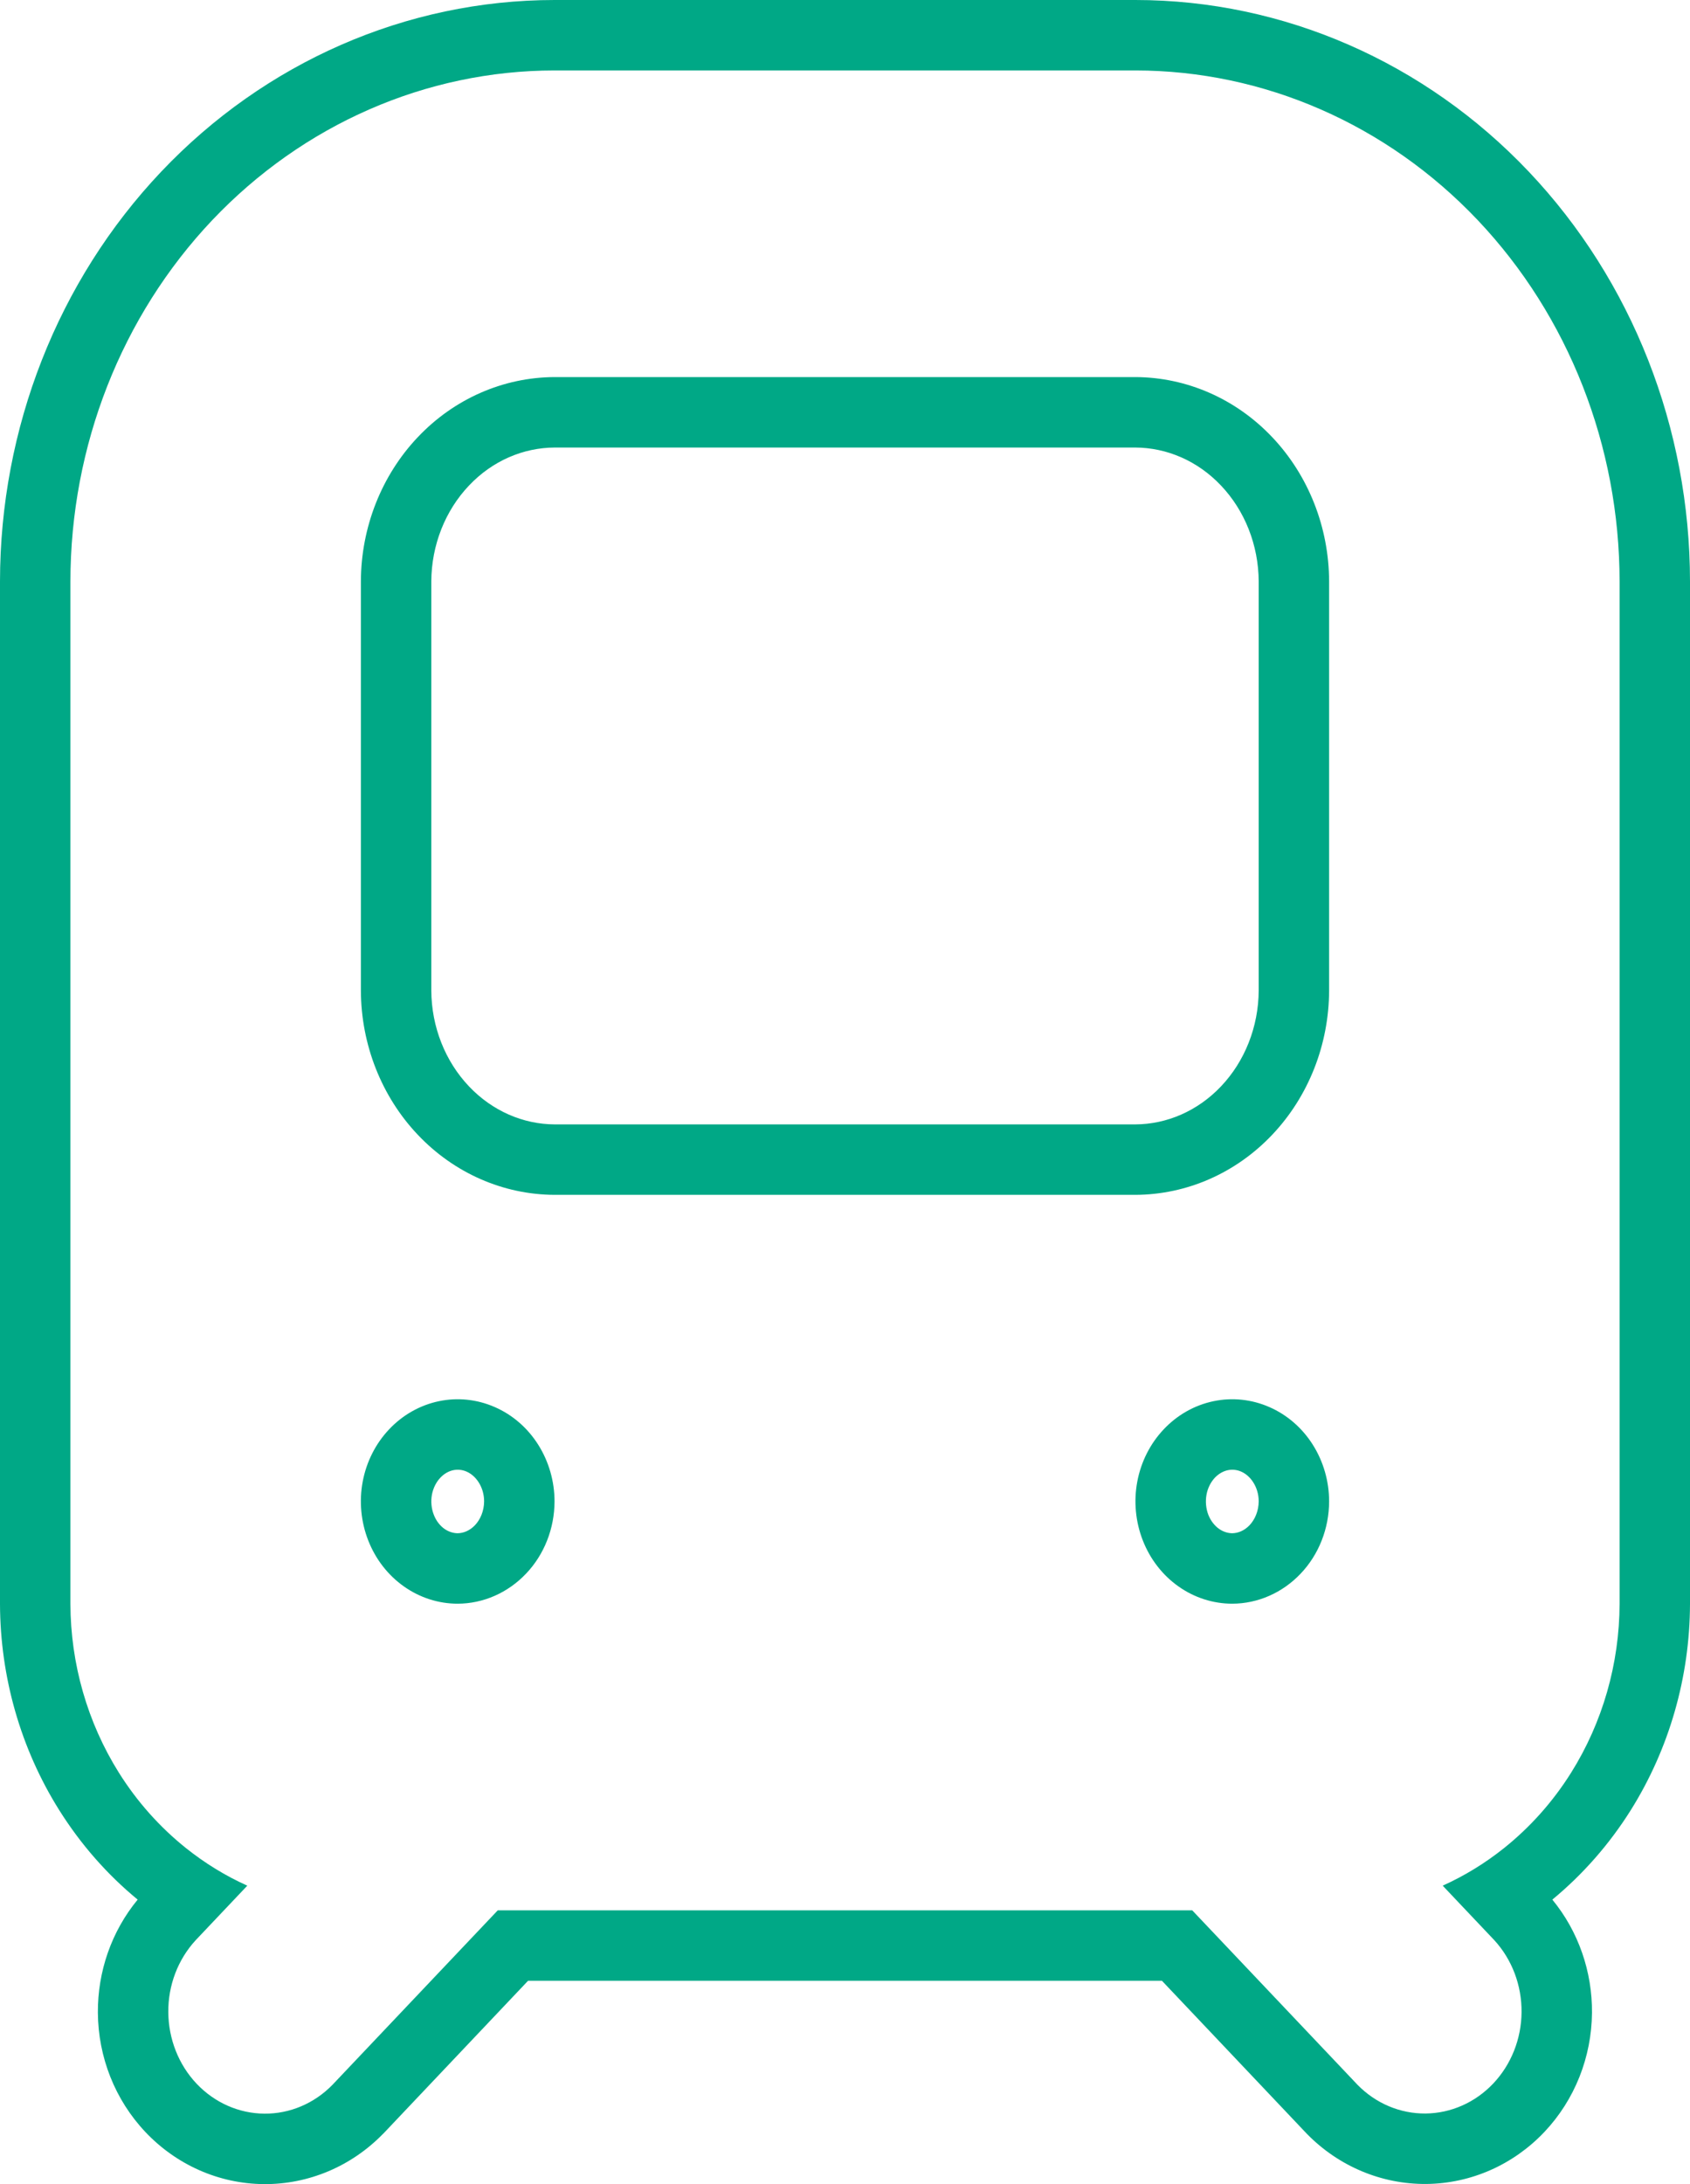 <?xml version="1.0" encoding="UTF-8"?> <svg xmlns="http://www.w3.org/2000/svg" width="24" height="31" viewBox="0 0 24 31" fill="none"> <path fill-rule="evenodd" clip-rule="evenodd" d="M7.875 0L16.125 1.19209e-07V1H7.875C6.052 1.001 4.304 1.765 3.014 3.125C1.725 4.486 1.001 6.33 1 8.254V22.762C1.002 23.615 1.242 24.449 1.688 25.16C1.947 25.573 2.27 25.934 2.64 26.23C2.908 26.444 3.2 26.624 3.512 26.764L2.778 27.539C2.526 27.813 2.387 28.179 2.39 28.56C2.393 28.941 2.537 29.306 2.792 29.575C3.048 29.845 3.393 29.997 3.754 30C4.115 30.003 4.463 29.856 4.722 29.59L7.069 27.114H16.931L19.278 29.59C19.537 29.855 19.884 30.001 20.245 29.998C20.606 29.994 20.95 29.842 21.205 29.573C21.46 29.304 21.605 28.94 21.608 28.56C21.611 28.179 21.473 27.813 21.222 27.539L20.488 26.764C20.799 26.624 21.092 26.444 21.36 26.23C21.73 25.934 22.053 25.573 22.312 25.16C22.758 24.449 22.998 23.615 23 22.762V8.254C22.999 6.33 22.275 4.486 20.986 3.125C19.697 1.765 17.948 1.001 16.125 1V1.19209e-07C18.231 0.001 20.239 0.884 21.711 2.437C23.182 3.989 23.999 6.082 24 8.254V22.765C23.997 23.802 23.706 24.819 23.159 25.692C22.855 26.176 22.478 26.605 22.045 26.962C22.416 27.413 22.613 27.985 22.608 28.568C22.603 29.194 22.365 29.803 21.931 30.261C21.495 30.721 20.895 30.992 20.254 30.998C19.614 31.003 19.008 30.743 18.564 30.291L18.558 30.285L16.501 28.114H7.499L5.443 30.284L5.437 30.289C4.994 30.743 4.388 31.005 3.746 31C3.105 30.995 2.503 30.723 2.067 30.263C1.632 29.804 1.394 29.195 1.39 28.567C1.386 27.984 1.583 27.413 1.955 26.962C1.521 26.605 1.145 26.176 0.841 25.692C0.293 24.819 0.003 23.802 7.86781e-06 22.765L0 22.762L3.93391e-06 8.254C0.001 6.082 0.818 3.989 2.289 2.437C3.761 0.884 5.769 0.001 7.875 0ZM6.312 21.7C6.372 21.742 6.437 21.761 6.498 21.762C6.58 21.761 6.67 21.727 6.745 21.648C6.822 21.567 6.874 21.446 6.875 21.309C6.875 21.209 6.846 21.115 6.798 21.04C6.751 20.965 6.688 20.914 6.626 20.887C6.564 20.86 6.499 20.854 6.437 20.867C6.375 20.88 6.31 20.914 6.254 20.973C6.197 21.033 6.153 21.116 6.134 21.213C6.116 21.311 6.126 21.412 6.161 21.501C6.195 21.589 6.251 21.657 6.312 21.7ZM7.875 21.311C7.875 21.024 7.794 20.744 7.643 20.505C7.492 20.266 7.277 20.08 7.026 19.971C6.775 19.861 6.498 19.832 6.232 19.888C5.965 19.944 5.72 20.082 5.528 20.285C5.335 20.488 5.204 20.747 5.151 21.028C5.098 21.309 5.126 21.601 5.23 21.866C5.334 22.131 5.51 22.358 5.736 22.517C5.962 22.677 6.228 22.762 6.5 22.762C6.864 22.761 7.213 22.607 7.471 22.335C7.729 22.064 7.874 21.695 7.875 21.311ZM6.125 8.255V14.056C6.127 14.576 6.324 15.065 6.659 15.418C6.991 15.769 7.43 15.957 7.877 15.959H16.123C16.57 15.957 17.009 15.769 17.341 15.418C17.676 15.065 17.873 14.576 17.875 14.056V8.255C17.873 7.735 17.676 7.246 17.341 6.893C17.009 6.541 16.57 6.354 16.123 6.352H7.877C7.43 6.354 6.991 6.541 6.659 6.893C6.324 7.246 6.127 7.735 6.125 8.255ZM5.125 8.254V14.057C5.127 14.826 5.418 15.563 5.933 16.106C6.448 16.65 7.146 16.956 7.875 16.959H16.125C16.854 16.956 17.552 16.65 18.067 16.106C18.582 15.563 18.873 14.826 18.875 14.057V8.254C18.873 7.485 18.582 6.748 18.067 6.205C17.552 5.661 16.854 5.355 16.125 5.352H7.875C7.146 5.355 6.448 5.661 5.933 6.205C5.418 6.748 5.127 7.485 5.125 8.254ZM17.312 21.7C17.372 21.742 17.437 21.761 17.498 21.762C17.581 21.761 17.67 21.727 17.745 21.648C17.822 21.567 17.874 21.446 17.875 21.309C17.875 21.209 17.846 21.115 17.798 21.04C17.751 20.965 17.688 20.914 17.626 20.887C17.564 20.86 17.499 20.854 17.437 20.867C17.375 20.88 17.31 20.914 17.253 20.973C17.197 21.033 17.152 21.116 17.134 21.213C17.116 21.311 17.126 21.412 17.16 21.501C17.195 21.589 17.251 21.657 17.312 21.7ZM18.875 21.311C18.875 21.024 18.794 20.744 18.643 20.505C18.492 20.266 18.277 20.08 18.026 19.971C17.775 19.861 17.498 19.832 17.232 19.888C16.965 19.944 16.72 20.082 16.528 20.285C16.335 20.488 16.204 20.747 16.151 21.028C16.098 21.309 16.126 21.601 16.23 21.866C16.334 22.131 16.51 22.358 16.736 22.517C16.962 22.677 17.228 22.762 17.5 22.762C17.864 22.761 18.213 22.607 18.471 22.335C18.729 22.064 18.874 21.695 18.875 21.311Z" fill="#00A886"></path> </svg> 